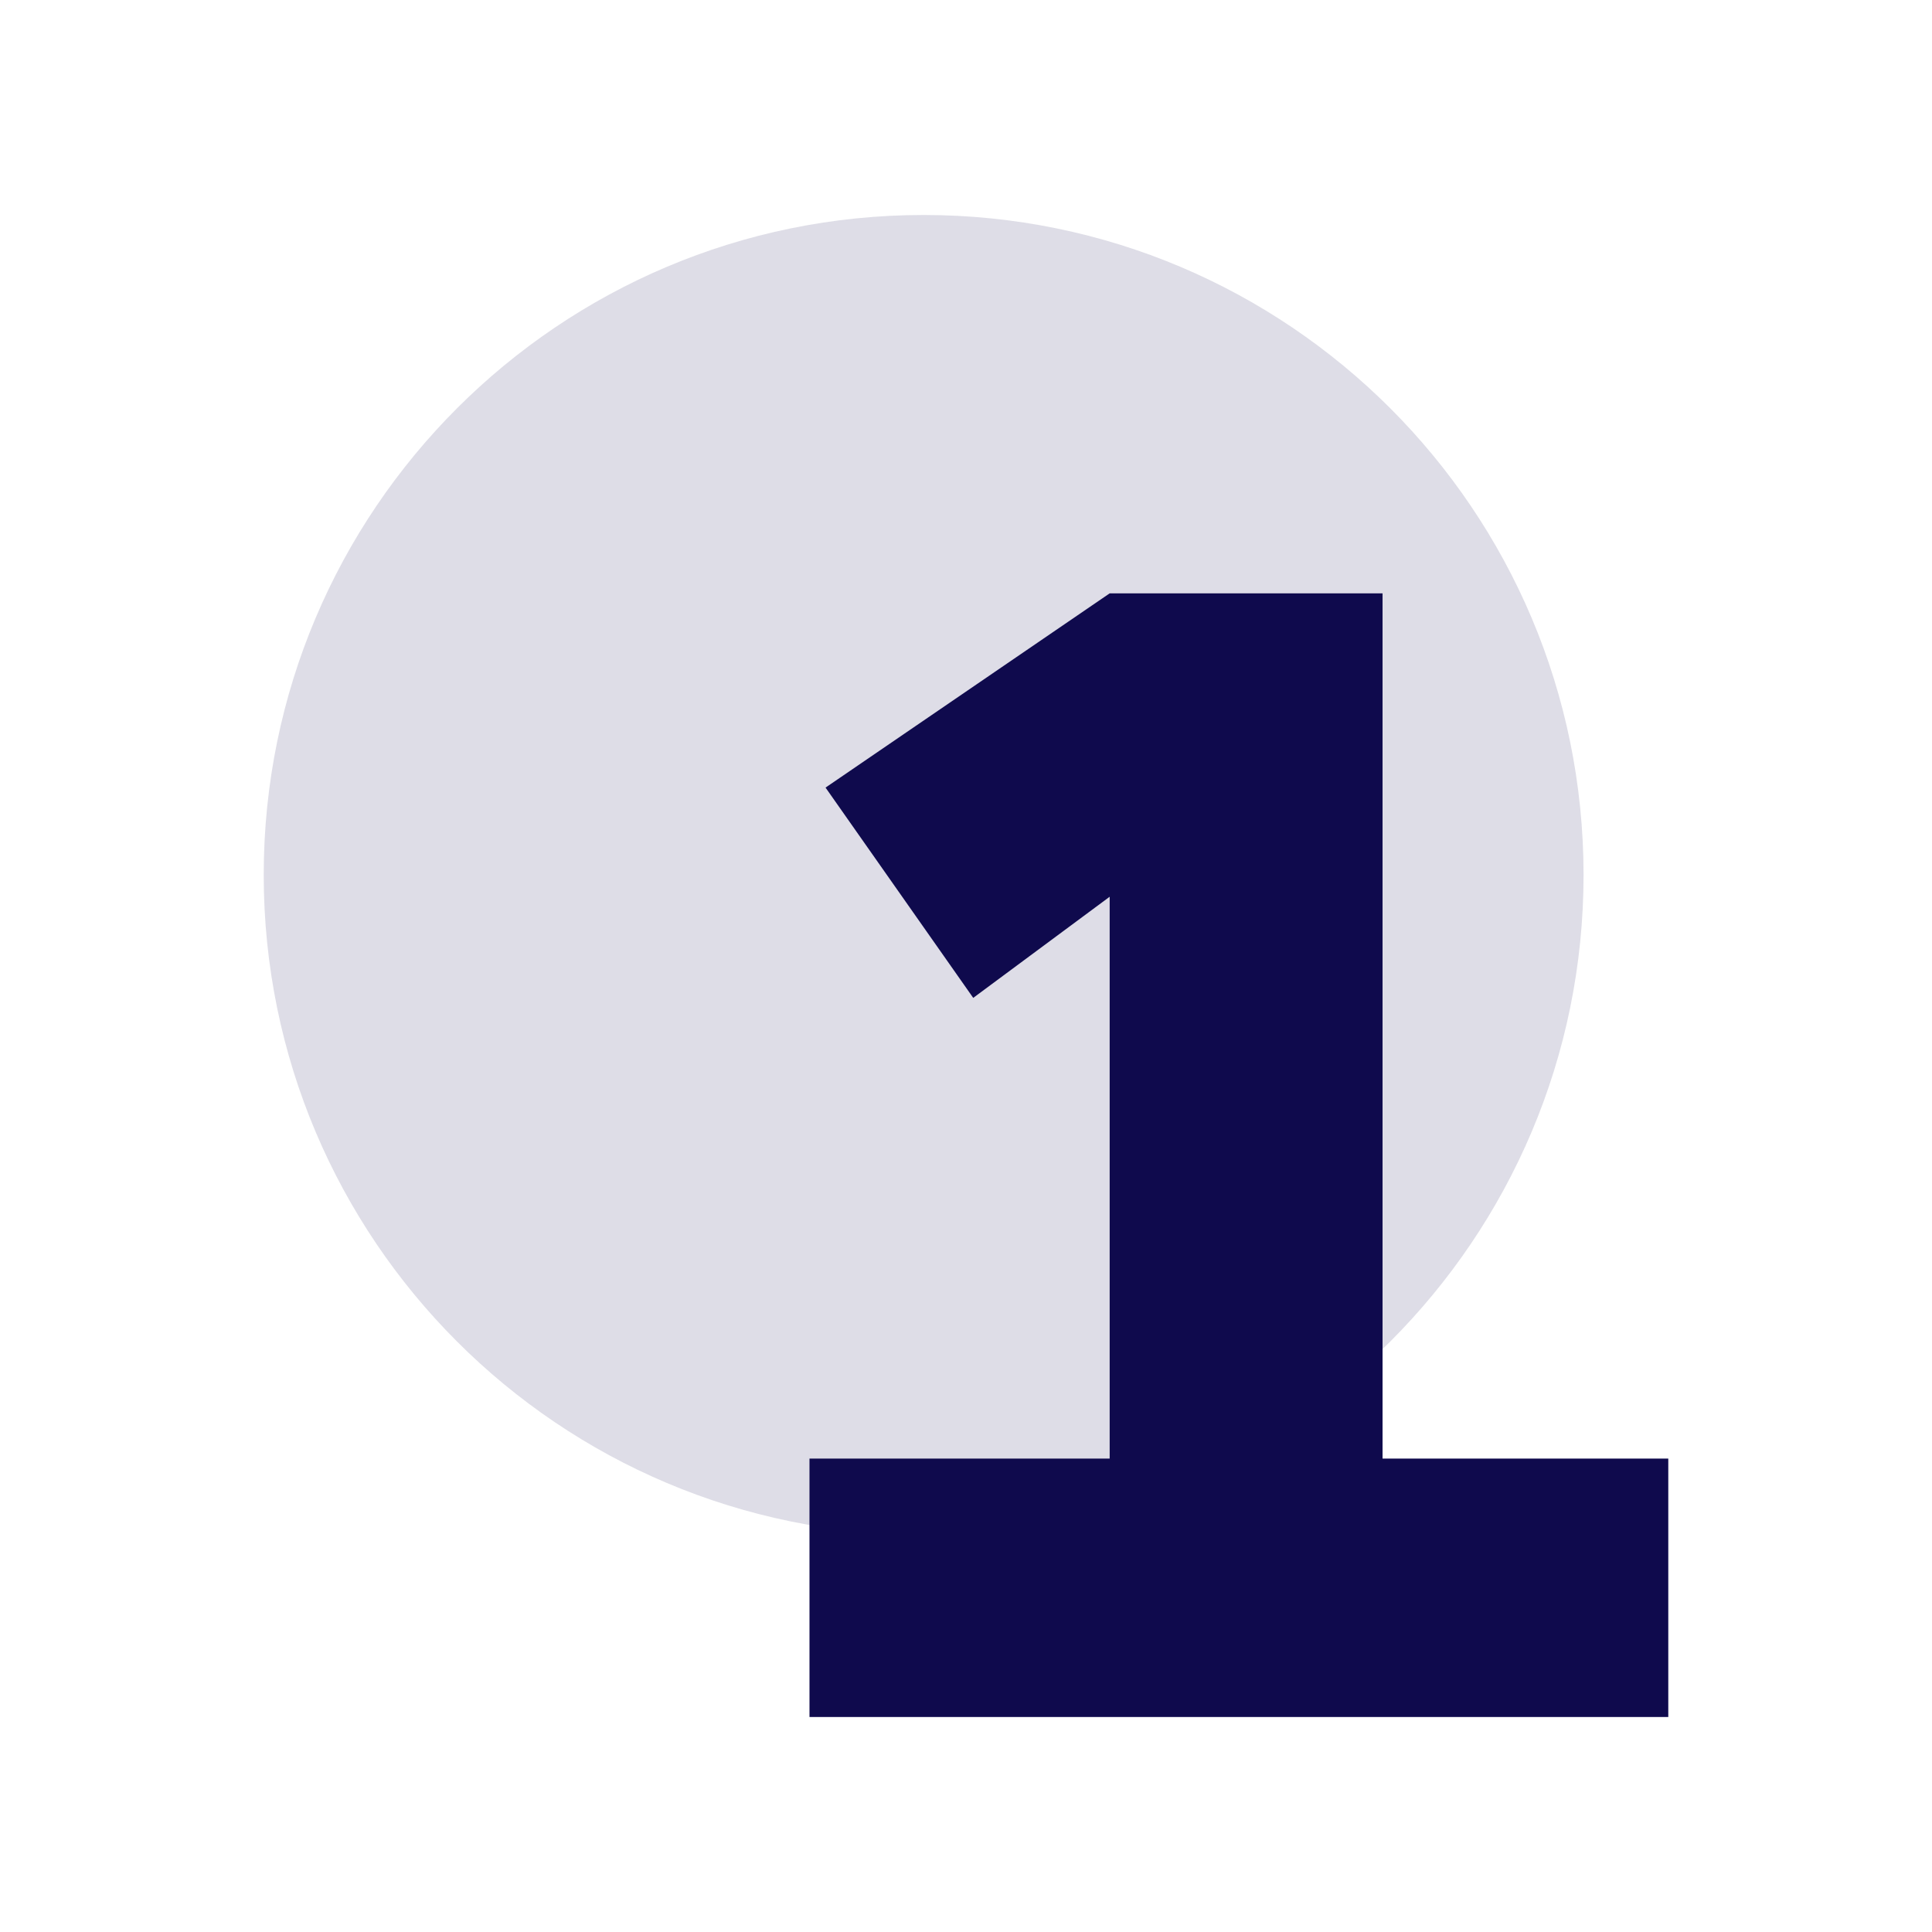 <svg xmlns="http://www.w3.org/2000/svg" xmlns:xlink="http://www.w3.org/1999/xlink" id="Layer_1" data-name="Layer 1" viewBox="0 0 337 337"><defs><style> .cls-1 { fill: none; } .cls-2 { fill: #0f0a4d; } .cls-3 { opacity: .14; } .cls-4 { clip-path: url(#clippath); } </style><clipPath id="clippath"><rect class="cls-1" x="46" y="37.5" width="230.22" height="230.22"></rect></clipPath></defs><g class="cls-3"><g class="cls-4"><path class="cls-2" d="M161.11,37.5c63.57,0,115.11,51.54,115.11,115.11s-51.54,115.11-115.11,115.11-115.11-51.54-115.11-115.11,51.54-115.11,115.11-115.11"></path></g></g><polygon class="cls-2" points="241.16 103.5 241.16 254.42 291 254.42 291 299.5 141.2 299.5 141.2 254.42 193.56 254.42 193.56 156.42 169.76 174.06 144 137.38 193.56 103.5 241.16 103.5"></polygon></svg>